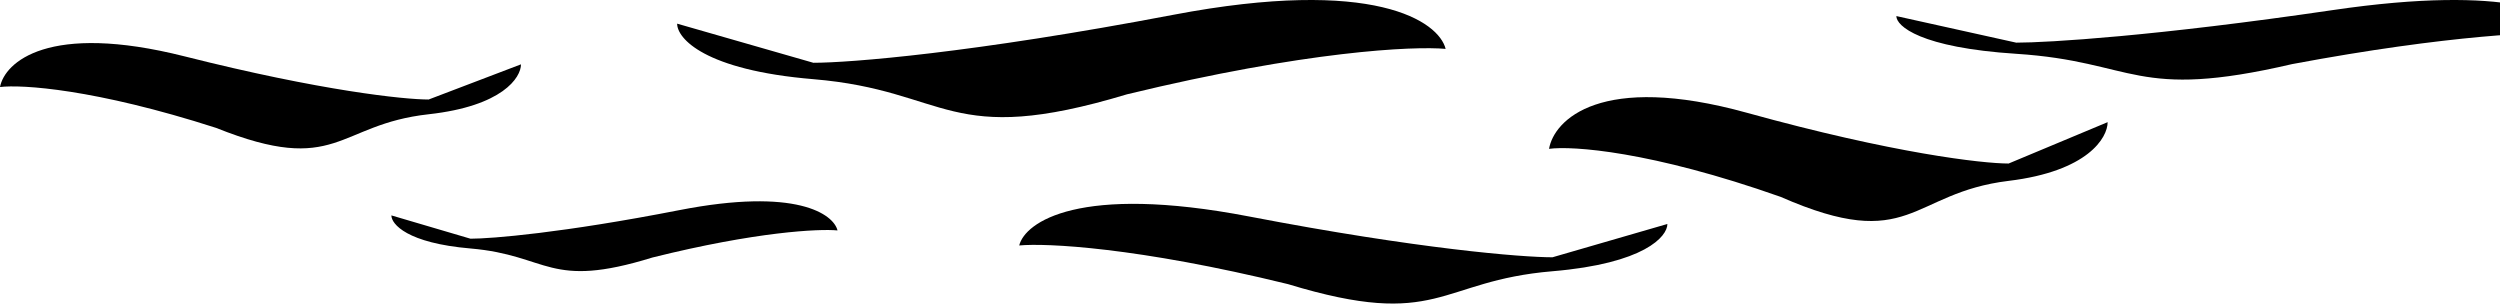 <?xml version="1.0" encoding="UTF-8"?> <svg xmlns="http://www.w3.org/2000/svg" width="1067" height="130" viewBox="0 0 1067 130" fill="none"> <path d="M745.65 48.151C683.137 30.838 663.256 51.188 661.13 63.528C670.964 62.199 704.506 64.438 760.003 84.029C815.818 108.517 815.021 82.32 857.281 77.195C891.089 73.094 899.541 58.781 899.541 52.137L857.281 69.791C846.118 69.791 808.163 65.464 745.65 48.151Z" fill="black"></path> <path d="M500.719 6.326C586.723 -10.049 614.075 9.198 617 20.869C603.47 19.612 557.324 21.73 480.973 40.259C404.184 63.42 405.281 38.643 347.14 33.795C300.628 29.917 289 16.379 289 10.095L347.14 26.793C362.498 26.793 414.715 22.7 500.719 6.326Z" fill="black"></path> <path d="M995.673 4.298C1071.36 -6.828 1095.43 6.25 1098 14.179C1086.09 13.325 1045.48 14.764 978.296 27.354C910.721 43.091 911.687 26.256 860.523 22.962C819.592 20.327 809.359 11.129 809.359 6.859L860.523 18.204C874.038 18.205 919.989 15.424 995.673 4.298Z" fill="black"></path> <path d="M78.829 24.068C20.525 9.344 1.983 26.651 0 37.145C9.172 36.014 40.456 37.919 92.215 54.579C144.272 75.405 143.528 53.126 182.943 48.767C214.475 45.28 222.357 33.108 222.357 27.457L182.943 42.471C172.532 42.472 137.133 38.791 78.829 24.068Z" fill="black"></path> <path d="M533.073 92.385C460.536 78.447 437.467 94.83 435 104.764C446.411 103.694 485.332 105.496 549.727 121.268C614.492 140.983 613.567 119.893 662.603 115.766C701.833 112.465 711.64 100.942 711.64 95.593L662.603 109.806C649.65 109.806 605.61 106.322 533.073 92.385Z" fill="black"></path> <path d="M289.949 89.684C339.877 79.928 355.755 91.395 357.454 98.348C349.599 97.599 322.81 98.861 278.486 109.9C233.908 123.699 234.545 108.937 200.792 106.049C173.791 103.739 167.04 95.673 167.04 91.93L200.792 101.877C209.708 101.878 240.021 99.439 289.949 89.684Z" fill="black"></path> </svg> 
